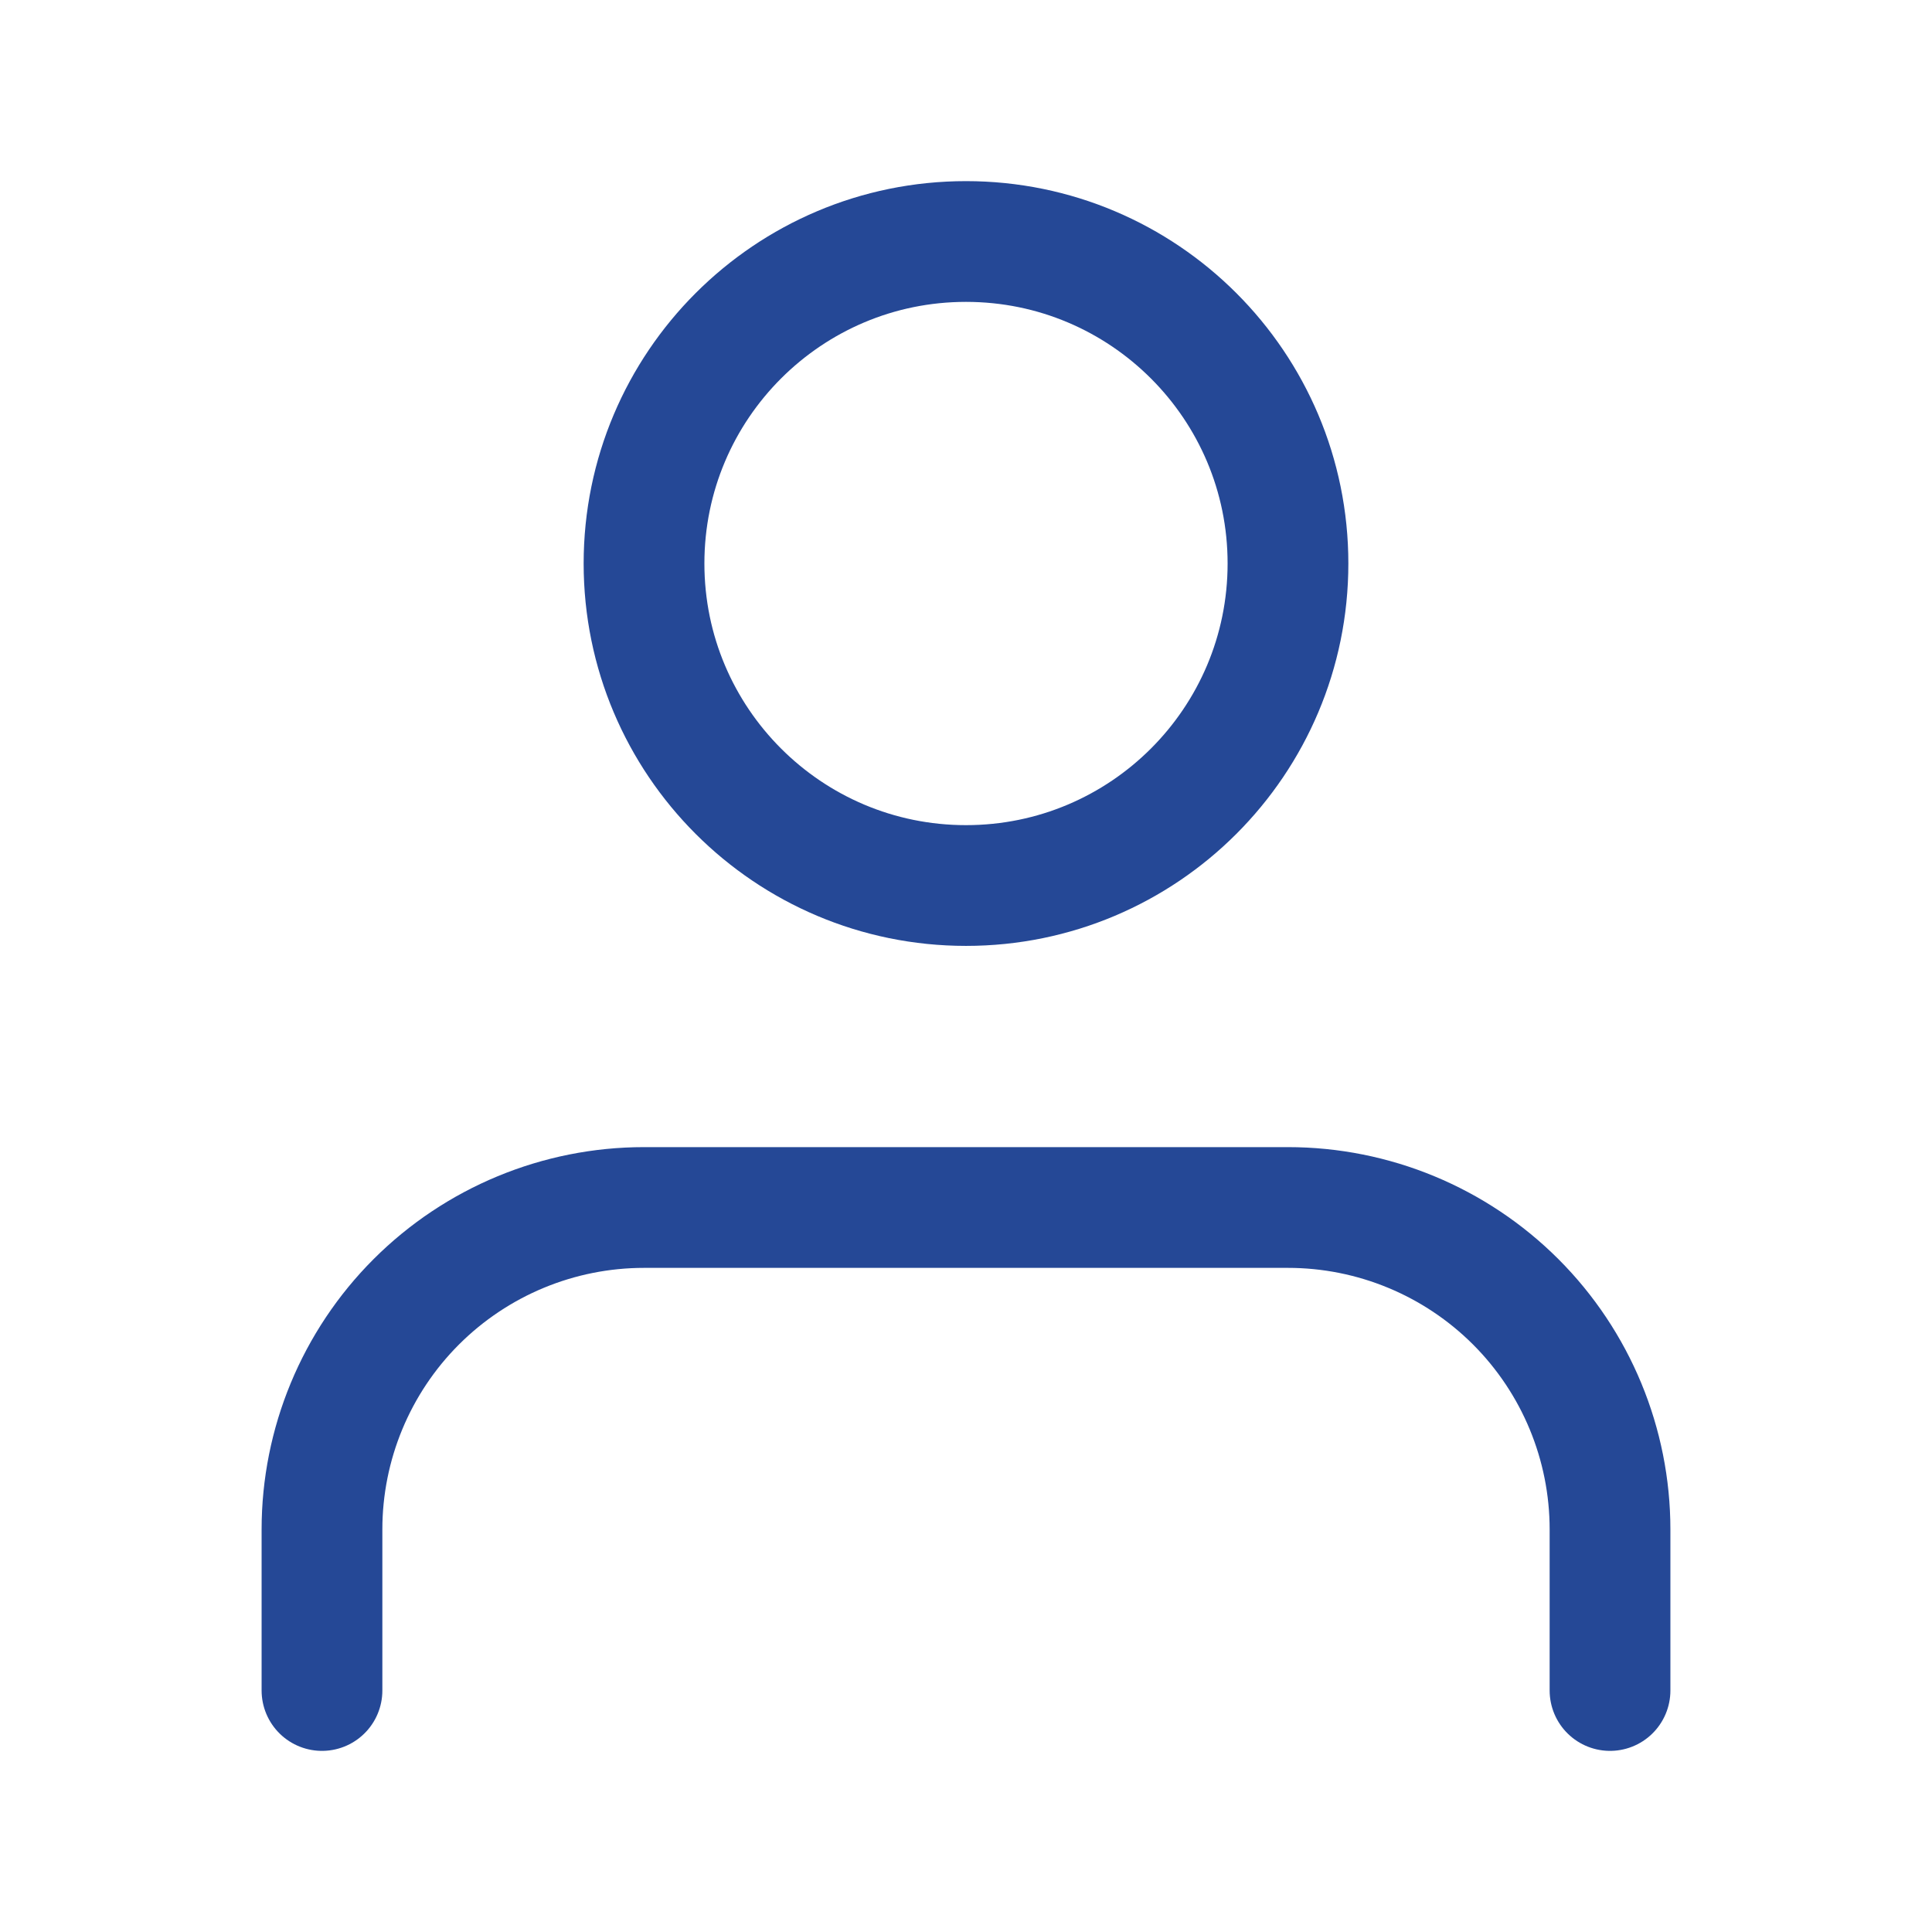 <svg width="32" height="32" viewBox="0 0 32 32" fill="none" xmlns="http://www.w3.org/2000/svg">
<path d="M26.667 28V25.333C26.667 23.919 26.105 22.562 25.105 21.562C24.104 20.562 22.748 20 21.333 20H10.667C9.252 20 7.896 20.562 6.895 21.562C5.895 22.562 5.333 23.919 5.333 25.333V28" stroke="#254896" stroke-width="2" stroke-linecap="round" stroke-linejoin="round"/>
<path d="M16 14.667C18.945 14.667 21.333 12.279 21.333 9.333C21.333 6.388 18.945 4 16 4C13.055 4 10.667 6.388 10.667 9.333C10.667 12.279 13.055 14.667 16 14.667Z" stroke="#254896" stroke-width="2" stroke-linecap="round" stroke-linejoin="round"/>
</svg>
